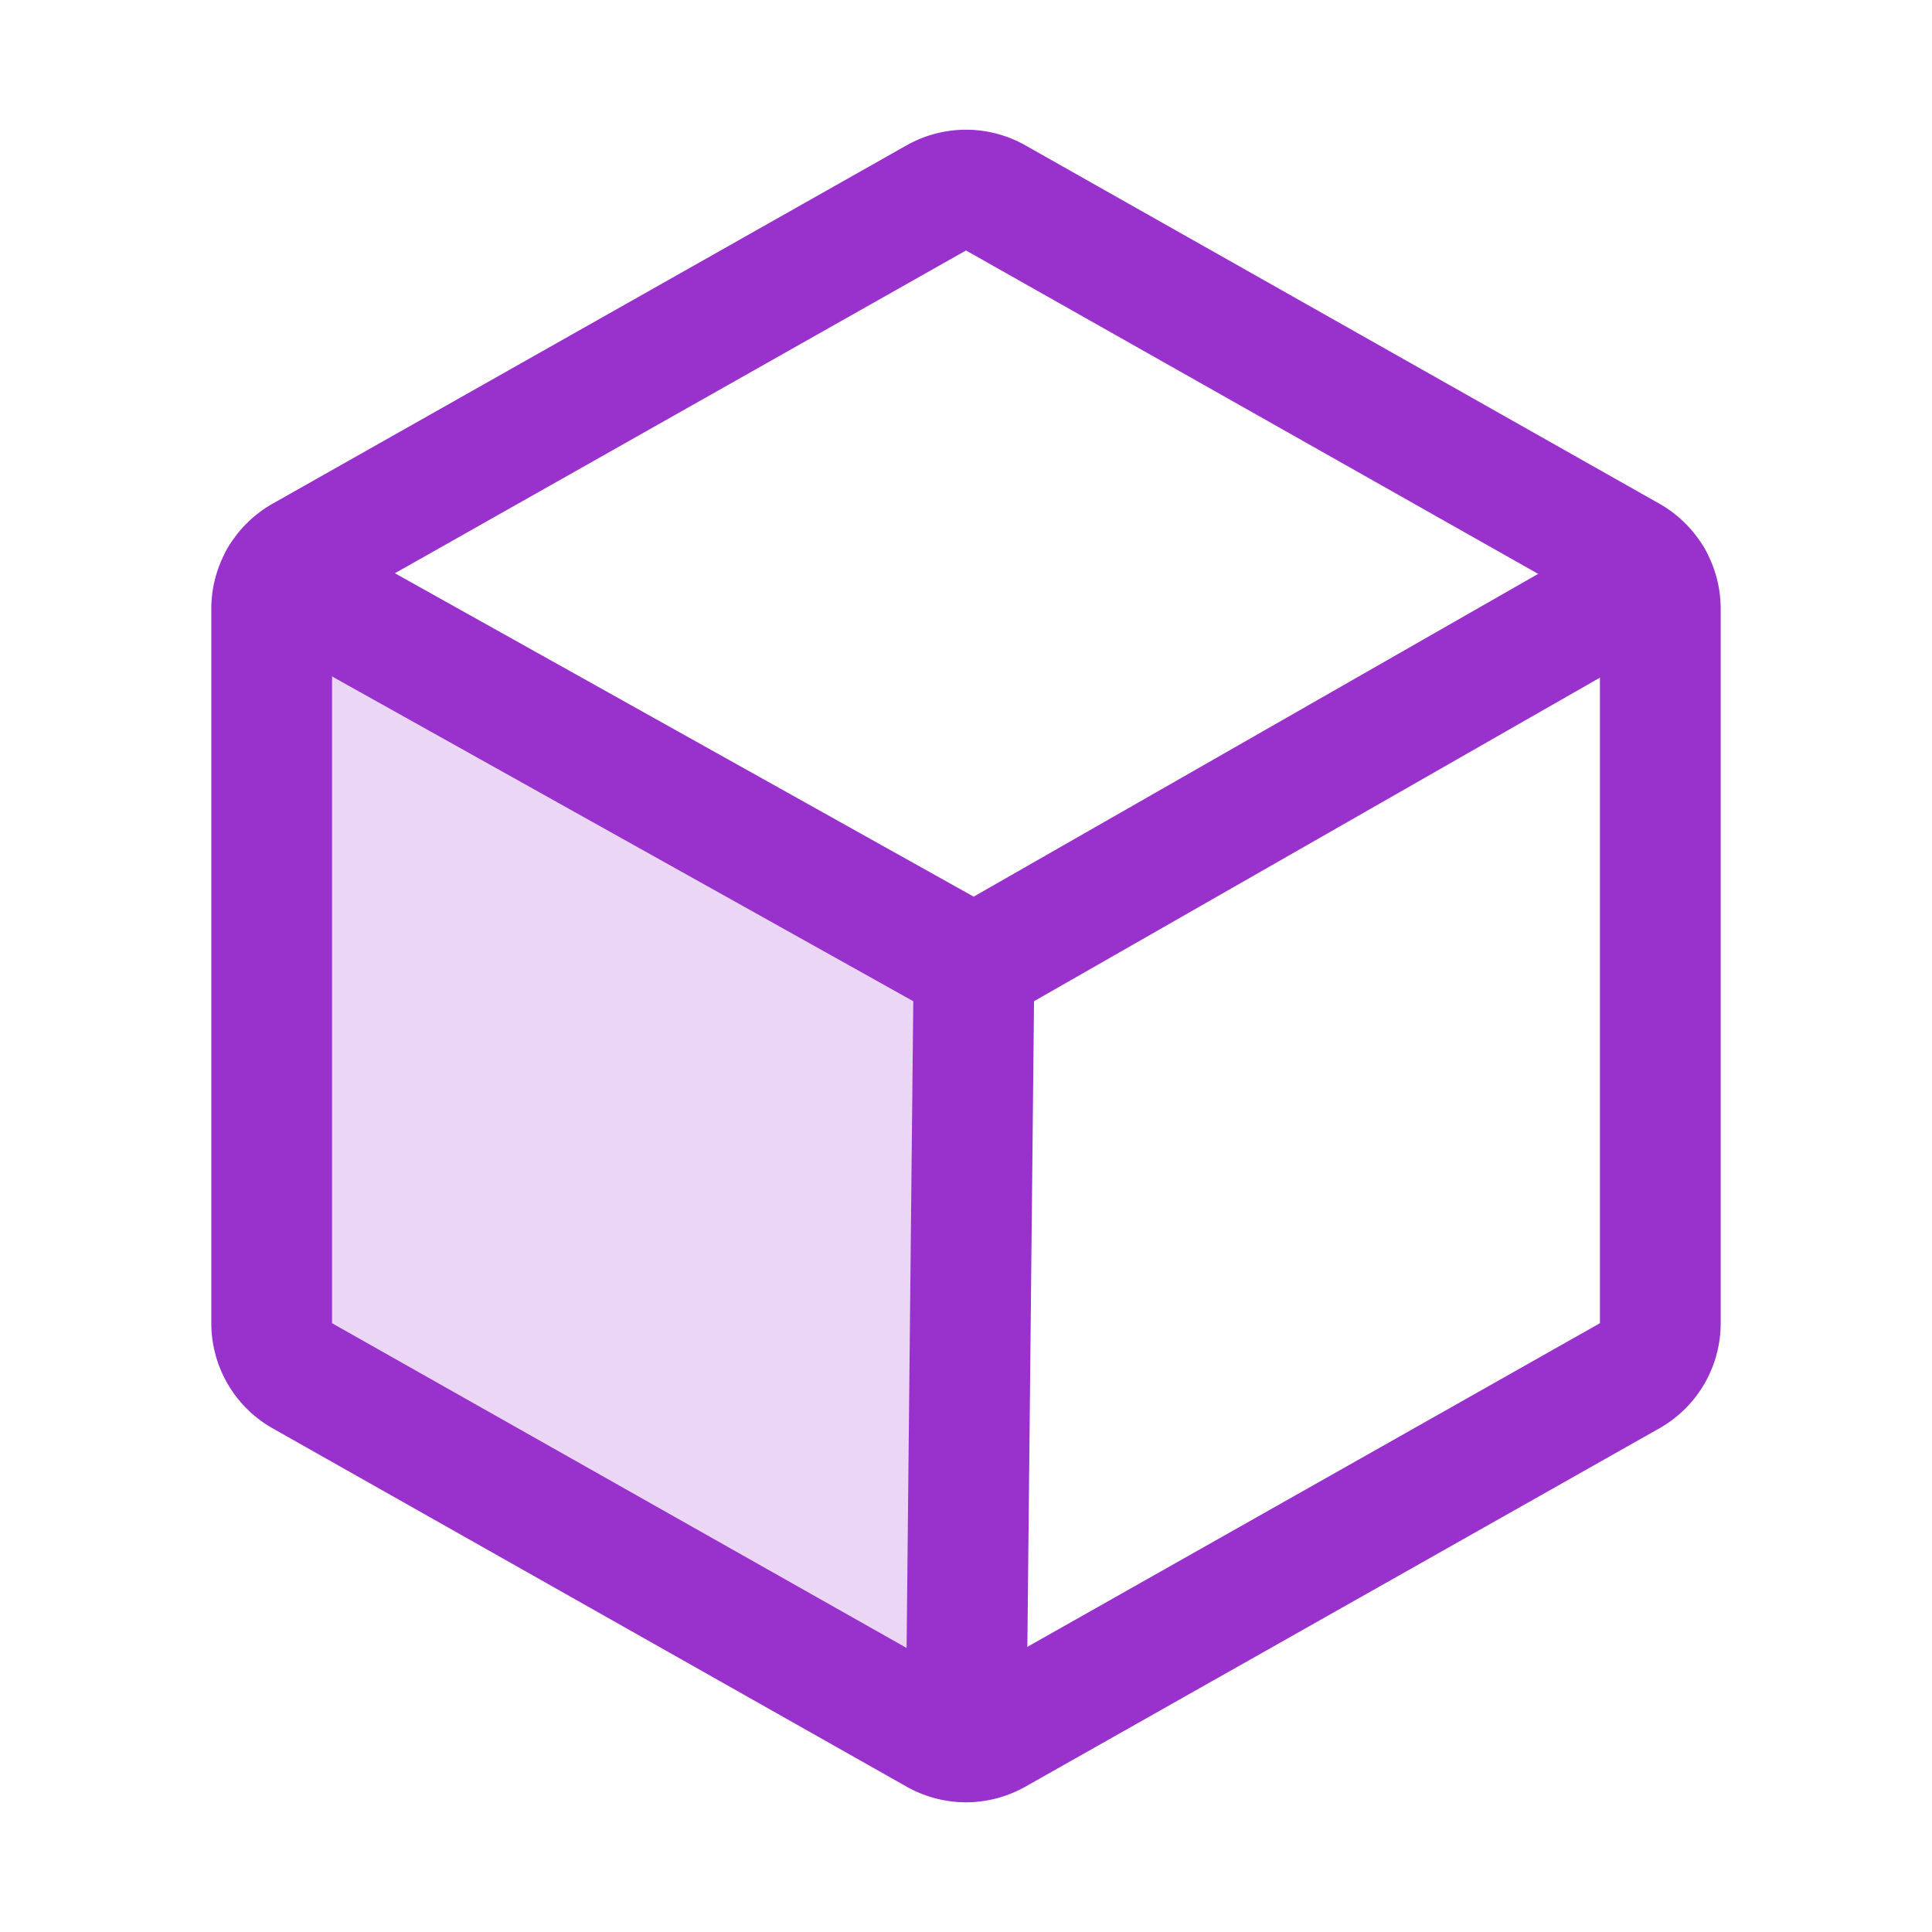 <svg xmlns="http://www.w3.org/2000/svg" viewBox="0 0 256 256" width="64" height="64" fill="darkorchid">
  <animate attributeName="opacity" values="0;1;0" dur="4s" repeatCount="indefinite"></animate>
  <animateTransform attributeName="transform" attributeType="XML" type="rotate" dur="5s" from="0 0 0" to="360 0 0" repeatCount="indefinite"></animateTransform>
  <g>
    <g opacity="0.2">
      <path d="M37.102,76.616A7.995,7.995,0,0,0,36,80.668v94.665a8,8,0,0,0,4.064,6.965l84,47.478A7.995,7.995,0,0,0,128,230.811v-0L129.062,128l-91.959-51.384Z"></path>
    </g>
    <line x1="129.062" y1="128" x2="128" y2="230.81" fill="none" stroke="darkorchid" stroke-linecap="round" stroke-linejoin="round" stroke-width="16"></line>
    <path d="M220,175.332V80.668a8,8,0,0,0-4.064-6.965l-84-47.478a8,8,0,0,0-7.873,0l-84,47.478A8,8,0,0,0,36,80.668v94.665a8,8,0,0,0,4.064,6.965l84,47.478a8,8,0,0,0,7.873,0l84-47.478A8,8,0,0,0,220,175.332Z" fill="none" stroke="darkorchid" stroke-linecap="round" stroke-linejoin="round" stroke-width="16"></path>
    <polyline points="218.904 76.627 129.062 128 37.103 76.616" fill="none" stroke="darkorchid" stroke-linecap="round" stroke-linejoin="round" stroke-width="16"></polyline>
  </g>
</svg>